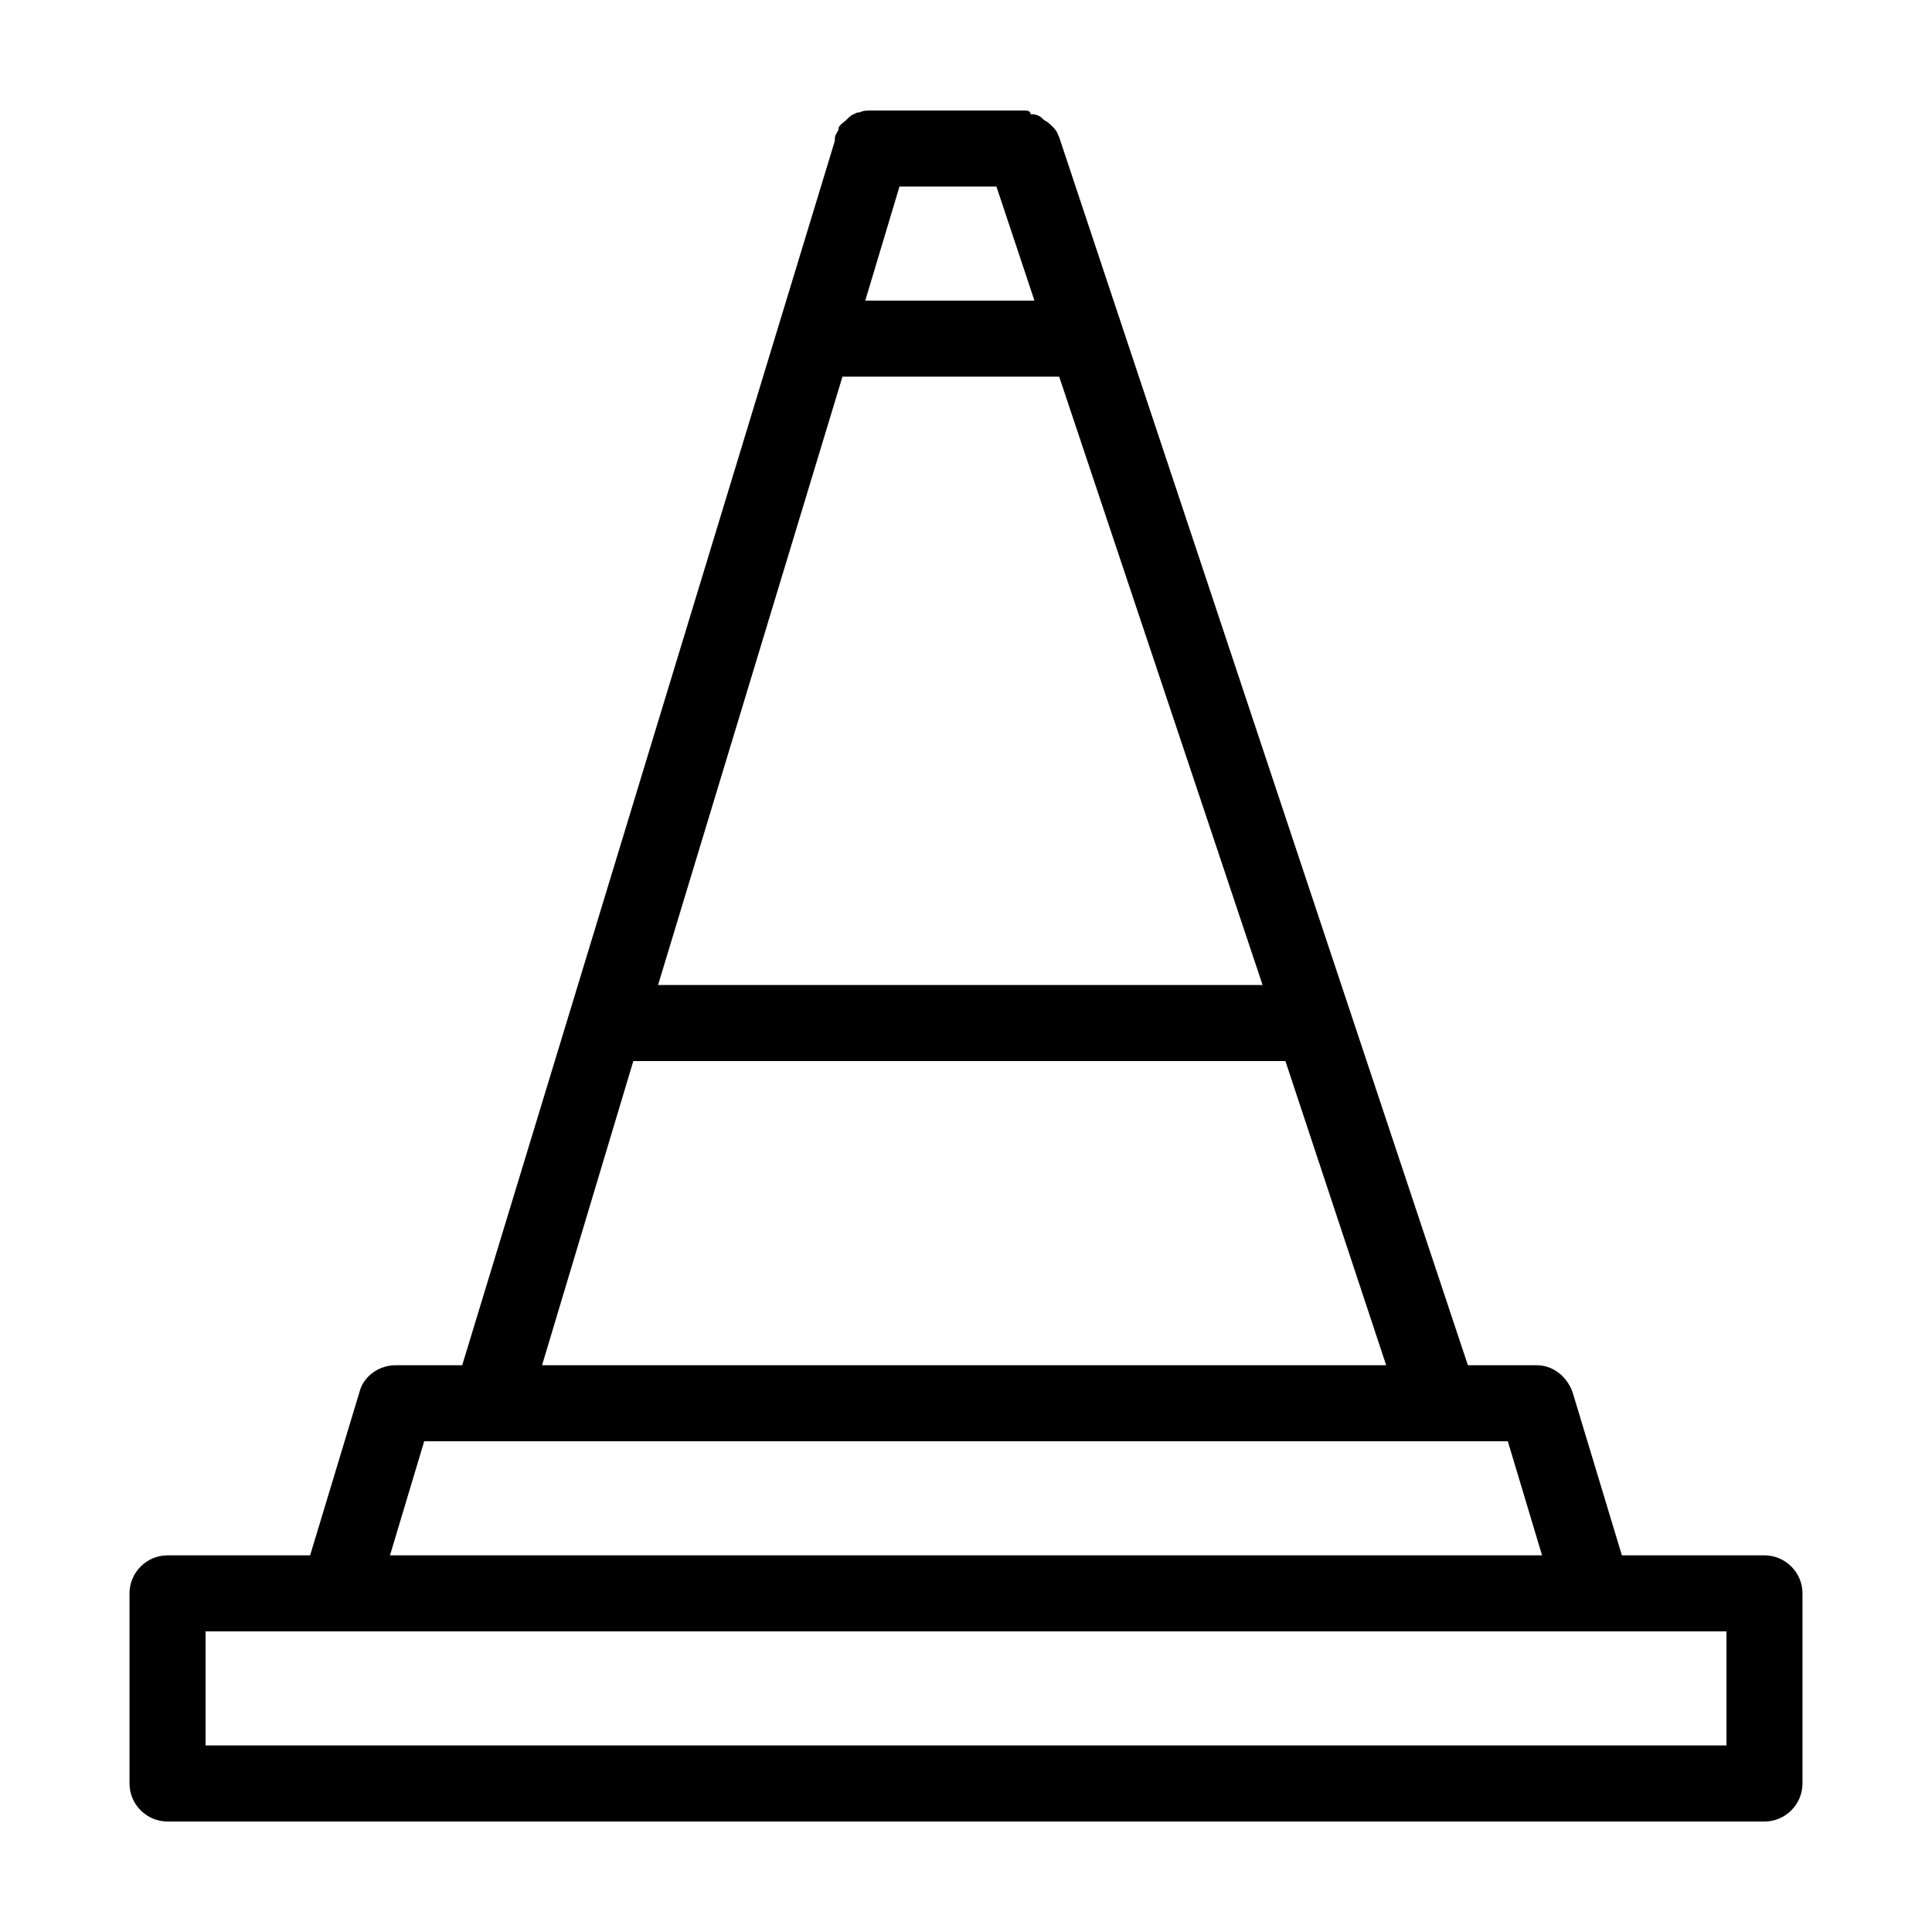 <?xml version="1.0" encoding="UTF-8"?>
<!-- Uploaded to: ICON Repo, www.iconrepo.com, Generator: ICON Repo Mixer Tools -->
<svg fill="#000000" width="800px" height="800px" version="1.1" viewBox="144 144 512 512" xmlns="http://www.w3.org/2000/svg">
 <path d="m611.6 556.18h-37.785l-13.098-43.328c-1.512-4.031-5.039-7.055-9.574-7.055h-18.137l-108.32-325.46c-0.504-1.008-0.504-1.512-1.512-2.519l-0.504-0.504c-0.504-0.504-1.008-1.008-2.016-1.512l-0.504-0.504c-0.504-0.504-1.512-1.008-2.519-1.008h-0.504c0.004-1.004-1.004-1.004-2.012-1.004h-40.305c-1.008 0-2.016 0-3.023 0.504h-0.504c-1.008 0.504-1.512 0.504-2.519 1.512l-0.504 0.504c-0.504 0.504-1.512 1.008-2.016 2.016v0.504c-0.504 1.008-1.008 1.512-1.008 2.519v0.504l-98.746 324.45h-17.633c-4.535 0-8.566 3.023-9.574 7.055l-13.098 43.328h-37.785c-5.543 0-10.078 4.535-10.078 10.078v50.383c0 5.543 4.535 10.078 10.078 10.078h423.2c5.543 0 10.078-4.535 10.078-10.078v-50.387c0-5.539-4.535-10.074-10.078-10.074zm-133-151.14h-160.21l48.871-161.22h57.434zm-70.535-211.6 10.078 30.23h-44.84l9.07-30.23zm-96.227 231.75h172.81l26.703 80.609h-223.7zm-55.418 100.76h287.17l9.07 30.23h-305.31zm345.11 80.609h-403.05v-30.23h403.05z"/>
</svg>